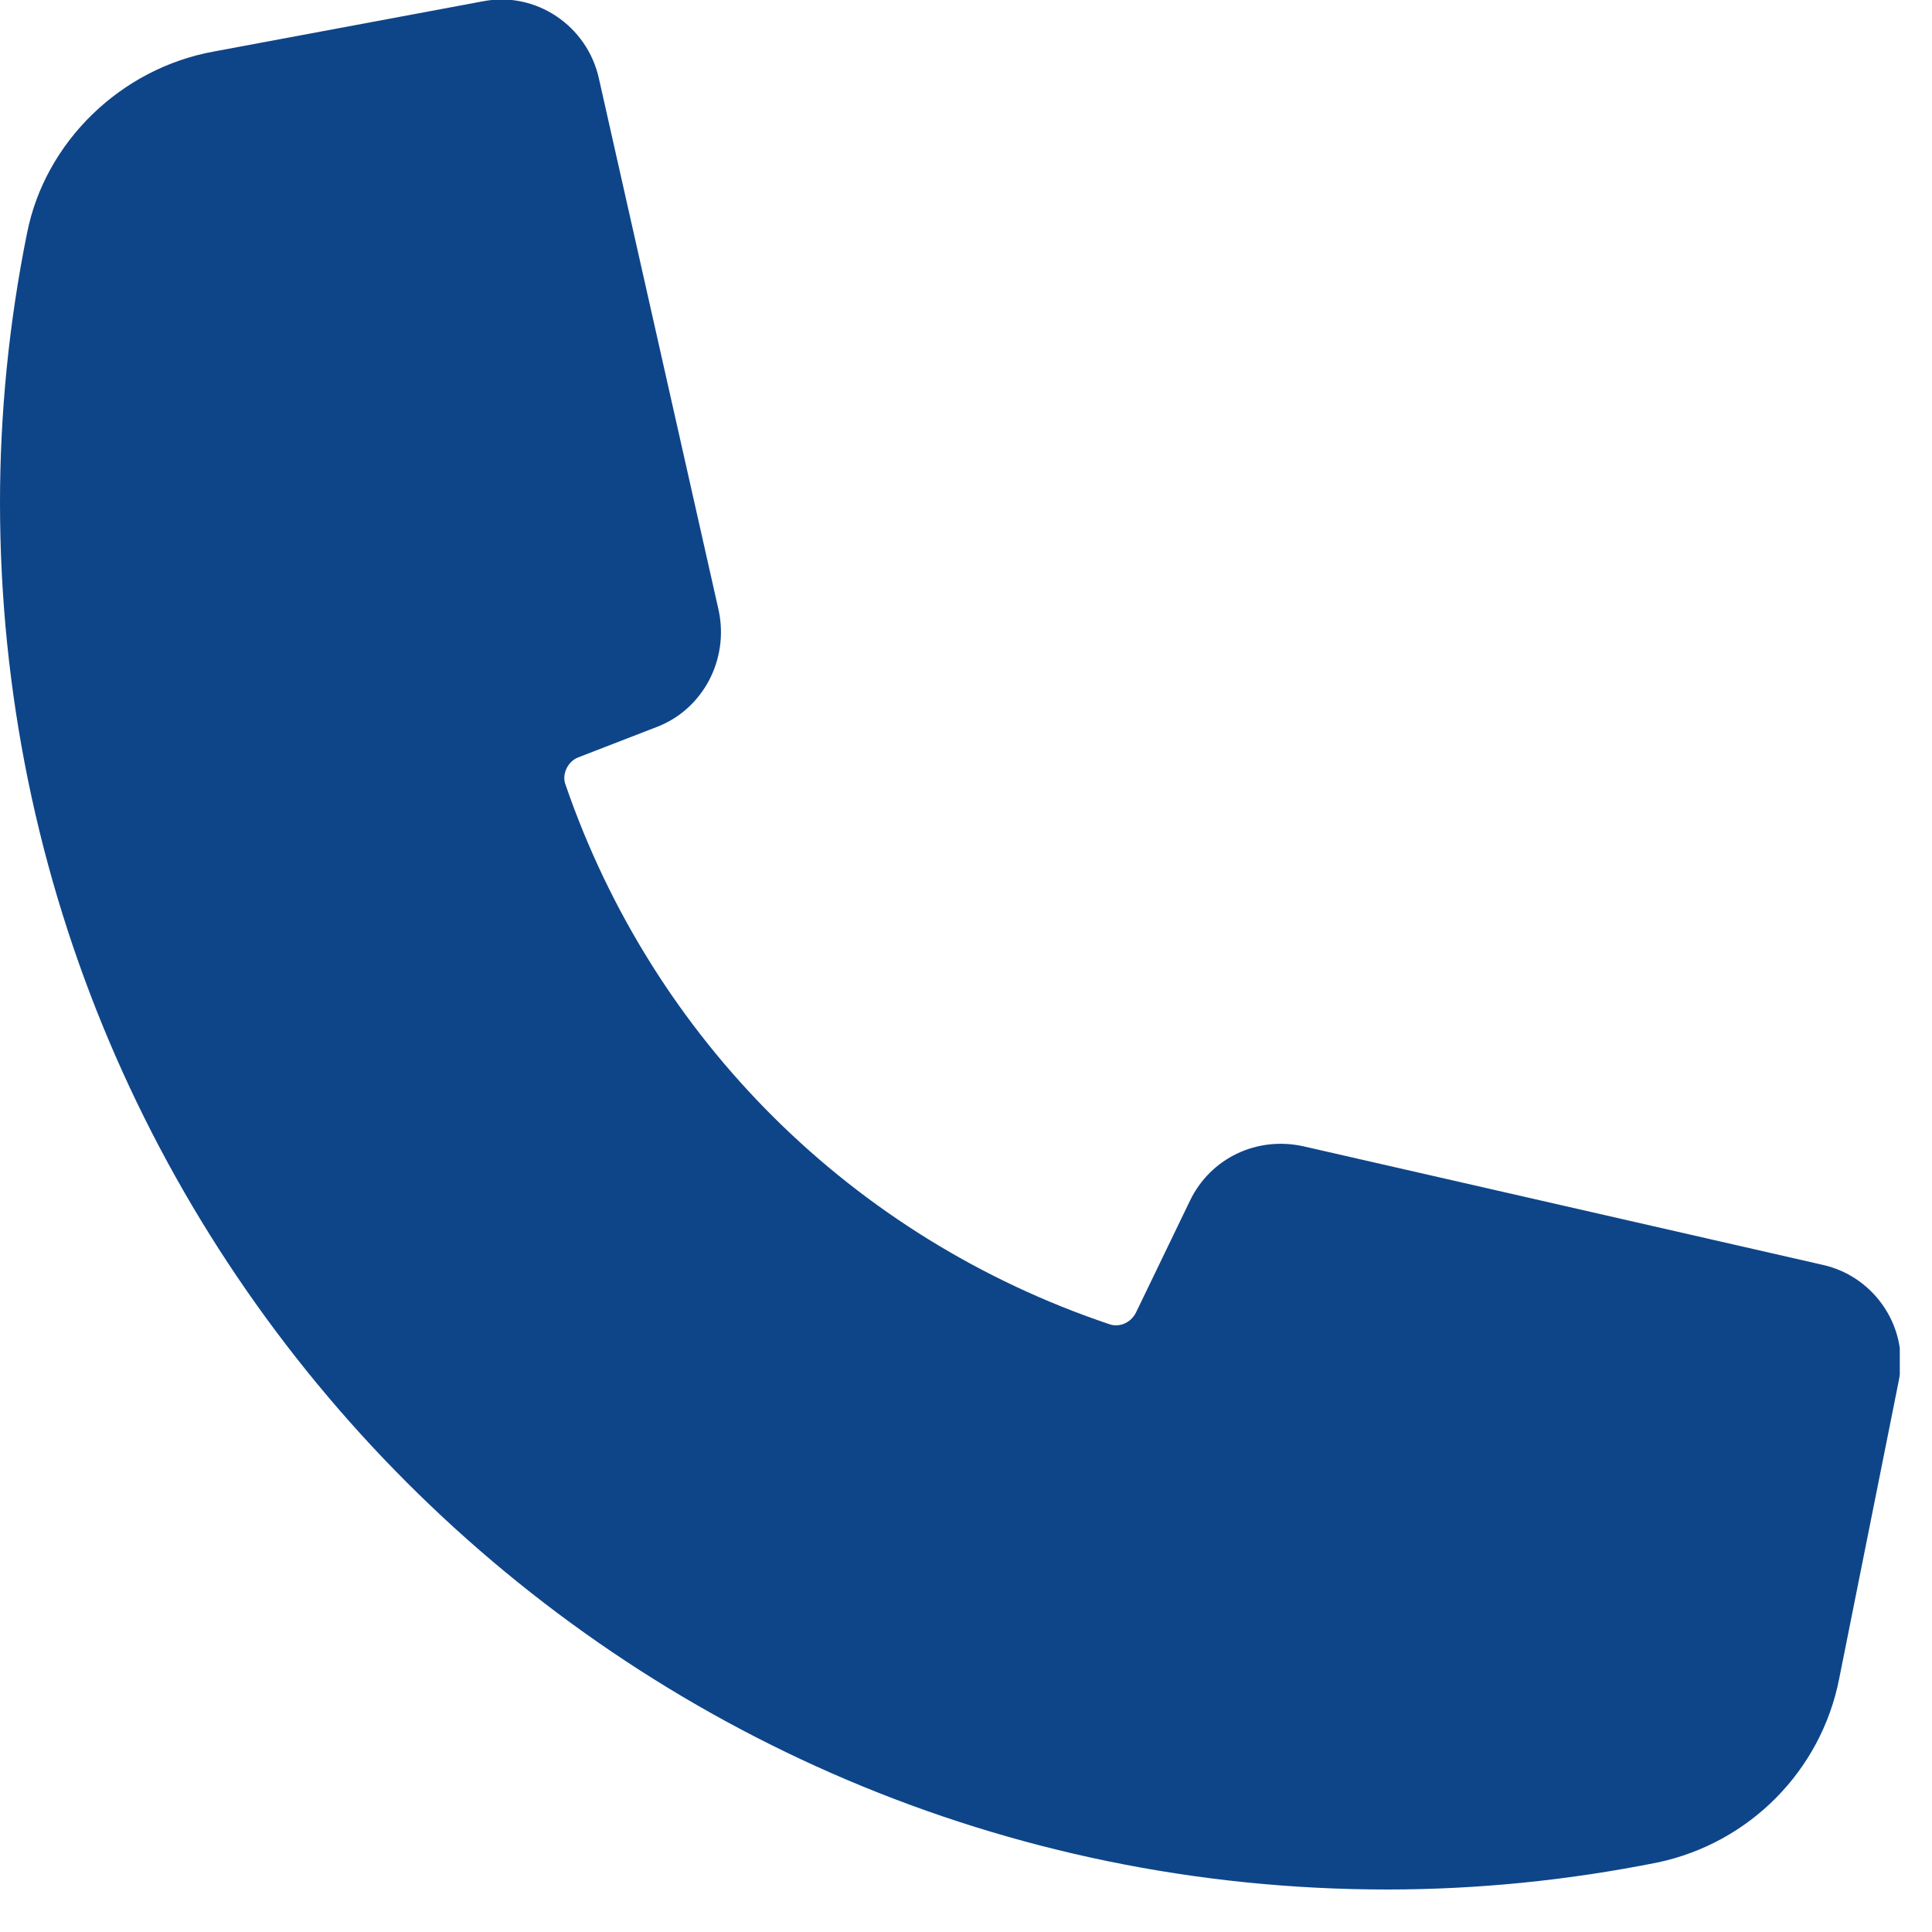 <svg width="15" height="15" viewBox="0 0 15 15" fill="none" xmlns="http://www.w3.org/2000/svg">
<g clip-path="url(#clip0_4694_14167)">
<path d="M10.77 14.67C4.83 14.67 0 9.83 0 3.9C0 3.21 0.07 2.5 0.21 1.81C0.35 1.1 0.94 0.53 1.66 0.4L3.75 0.01C4.16 -0.07 4.56 0.2 4.65 0.61L5.58 4.74C5.66 5.12 5.46 5.5 5.11 5.64L4.49 5.88C4.41 5.91 4.36 6.01 4.39 6.09C5.07 8.07 6.62 9.61 8.61 10.28C8.69 10.31 8.78 10.27 8.82 10.19L9.24 9.32C9.4 8.99 9.76 8.82 10.12 8.9L14.15 9.82C14.56 9.91 14.83 10.32 14.74 10.73L14.28 13.03C14.14 13.75 13.58 14.31 12.87 14.46C12.17 14.6 11.47 14.67 10.77 14.67Z" fill="#0E4589"/>
</g>
<defs>
<clipPath id="clip0_4694_14167">
<rect width="14.75" height="14.67" fill="white"/>
</clipPath>
</defs>
</svg>
